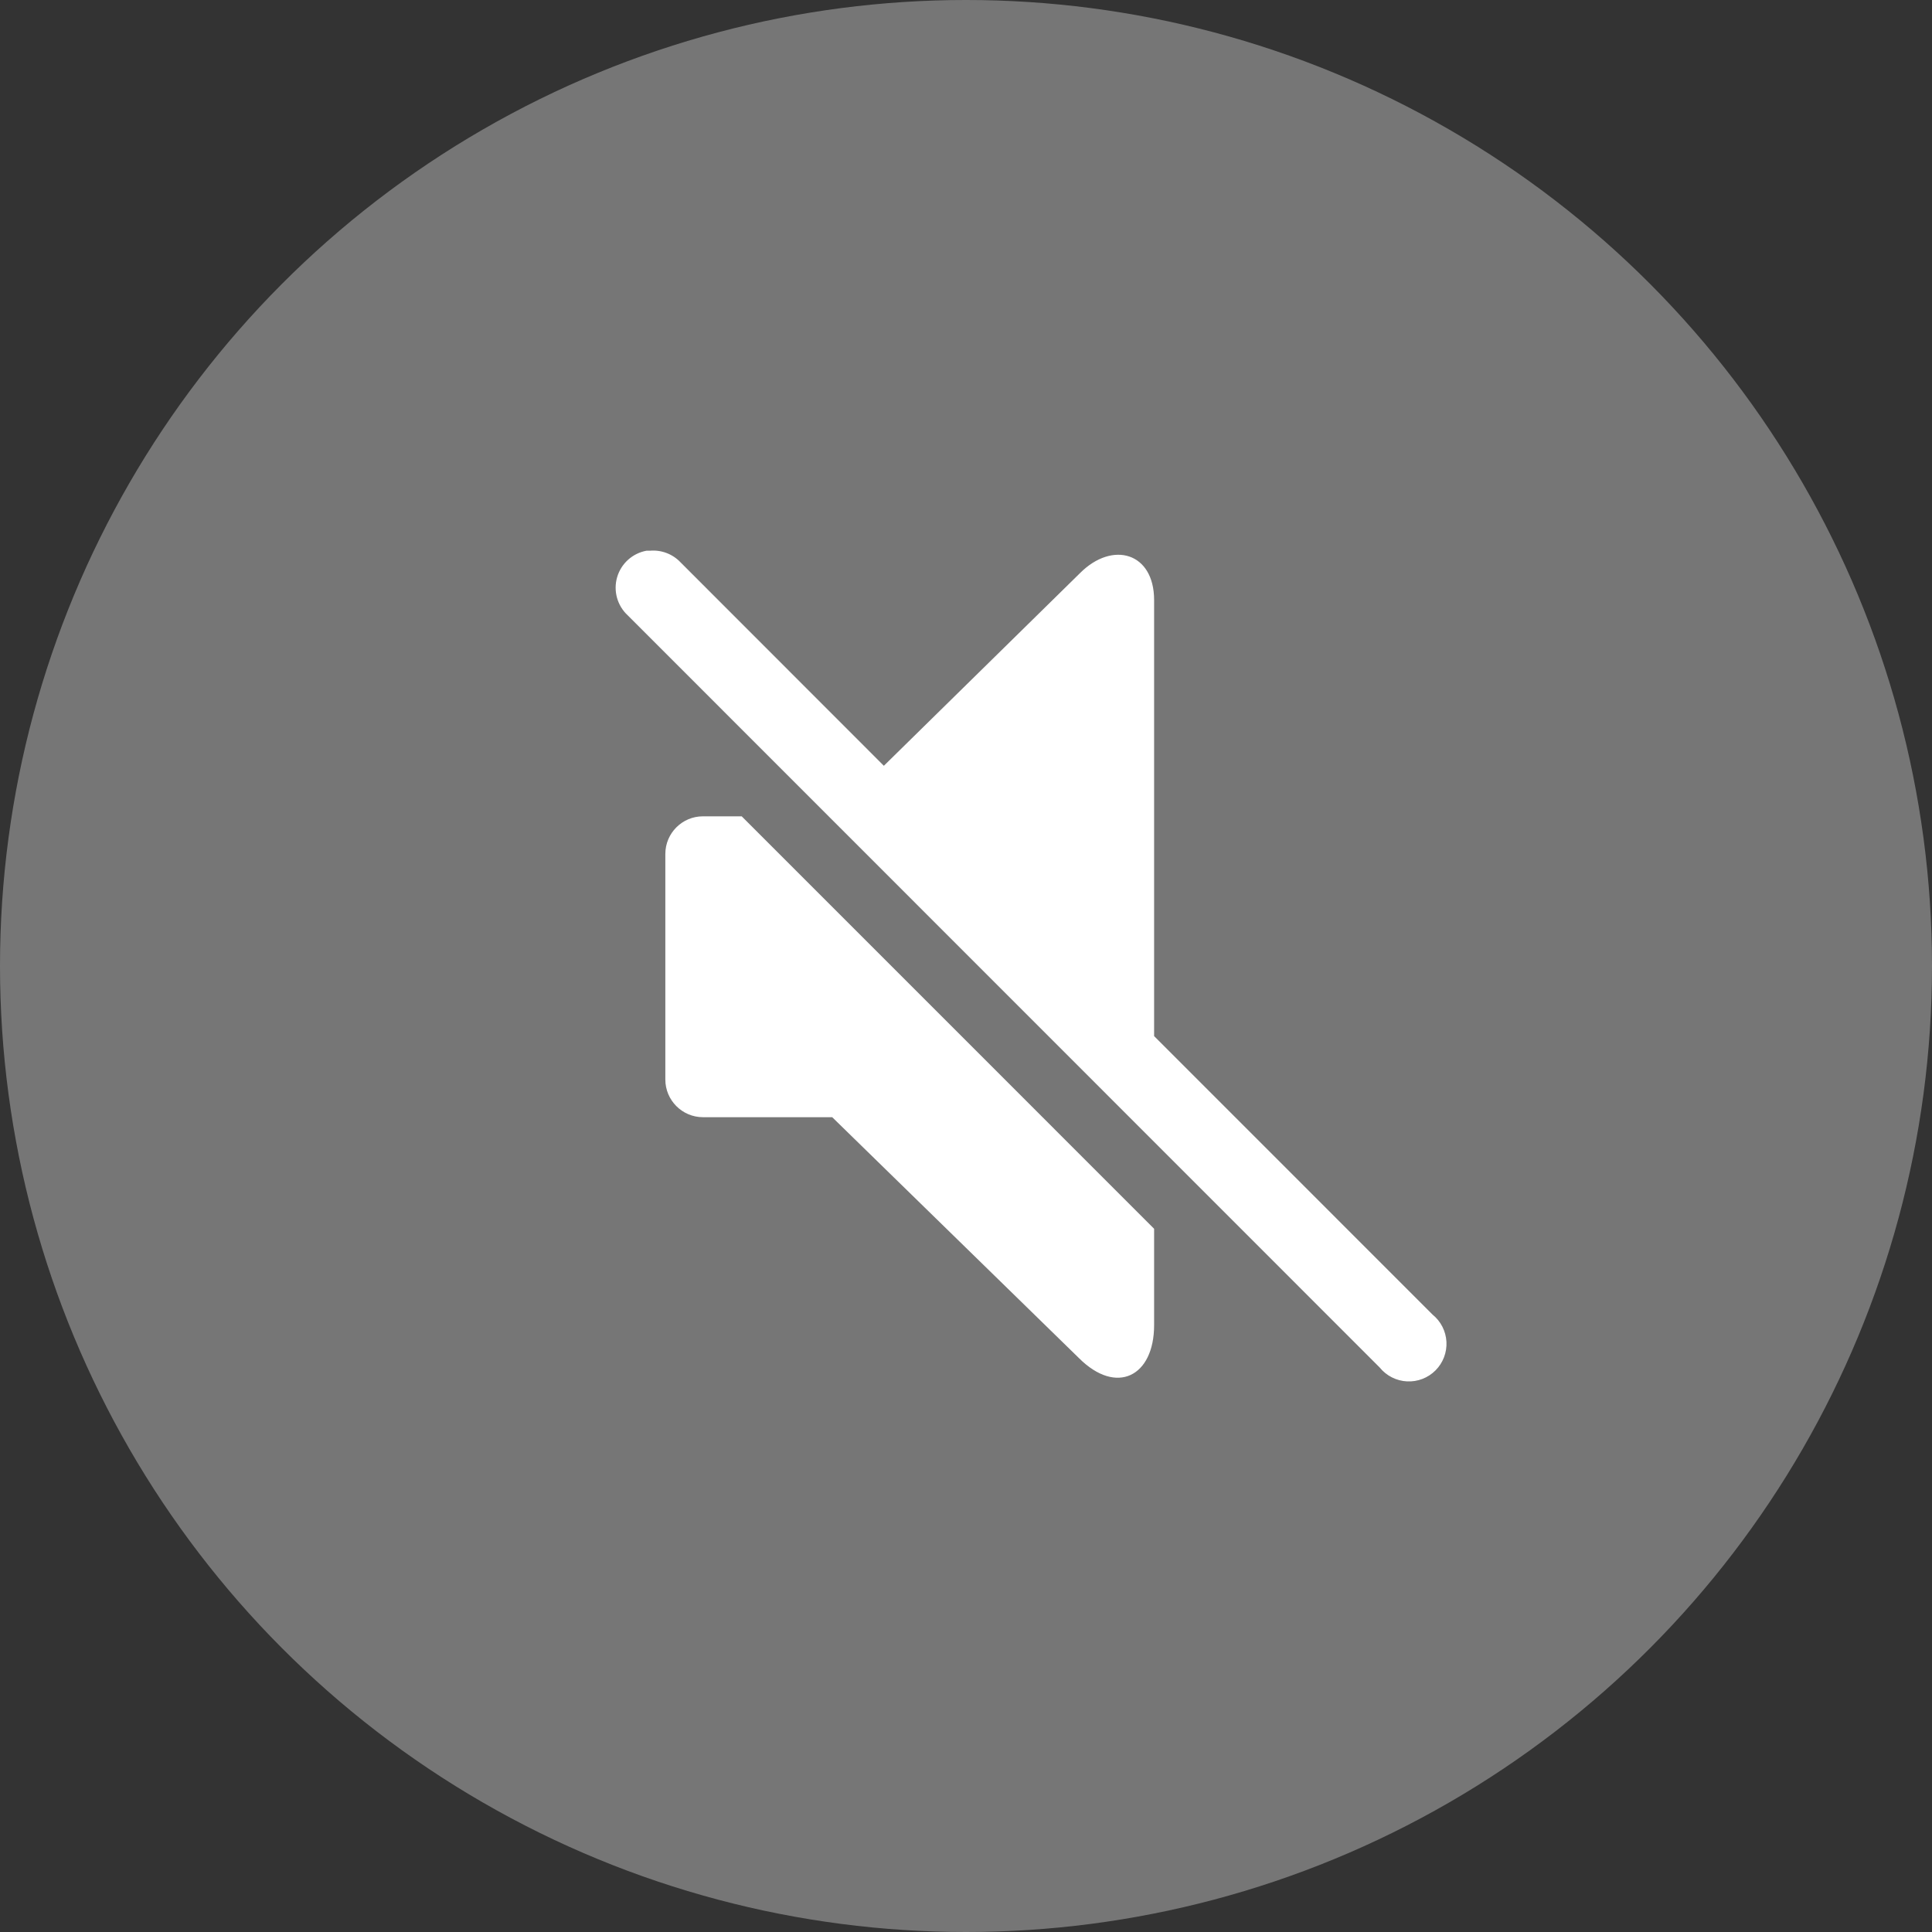 <?xml version="1.0" encoding="UTF-8"?> <svg xmlns="http://www.w3.org/2000/svg" width="386" height="386" viewBox="0 0 386 386" fill="none"><rect x="0" y="0" width="386" height="386" fill="#333333" stroke="none"/> <circle cx="193" cy="193" r="193" fill="white" fill-opacity="0.33"></circle> <path d="M129.174 110.027C127.799 110.275 126.521 110.903 125.483 111.838C124.446 112.774 123.689 113.98 123.299 115.322C122.909 116.663 122.9 118.087 123.275 119.434C123.649 120.78 124.391 121.995 125.418 122.943L275.653 273.218C276.316 274.036 277.143 274.705 278.082 275.183C279.02 275.66 280.048 275.935 281.099 275.99C282.15 276.044 283.201 275.878 284.183 275.5C285.166 275.122 286.058 274.542 286.802 273.797C287.546 273.053 288.125 272.16 288.502 271.177C288.879 270.194 289.045 269.143 288.99 268.091C288.934 267.04 288.659 266.012 288.181 265.074C287.703 264.136 287.033 263.309 286.215 262.646L230.583 207.007V119.885C230.583 110.38 222.282 107.998 215.792 114.49L176.588 152.998L135.987 112.371C135.212 111.545 134.26 110.905 133.202 110.499C132.145 110.093 131.009 109.931 129.88 110.027C129.645 110.015 129.409 110.015 129.174 110.027ZM140.442 163.096C136.303 163.096 132.93 166.462 132.93 170.61V215.693C132.93 219.825 136.303 223.207 140.442 223.207H166.267L215.559 271.332C223.071 278.846 230.583 274.999 230.583 264.758V245.5L148.186 163.096H140.442Z" fill="white"></path> </svg> 